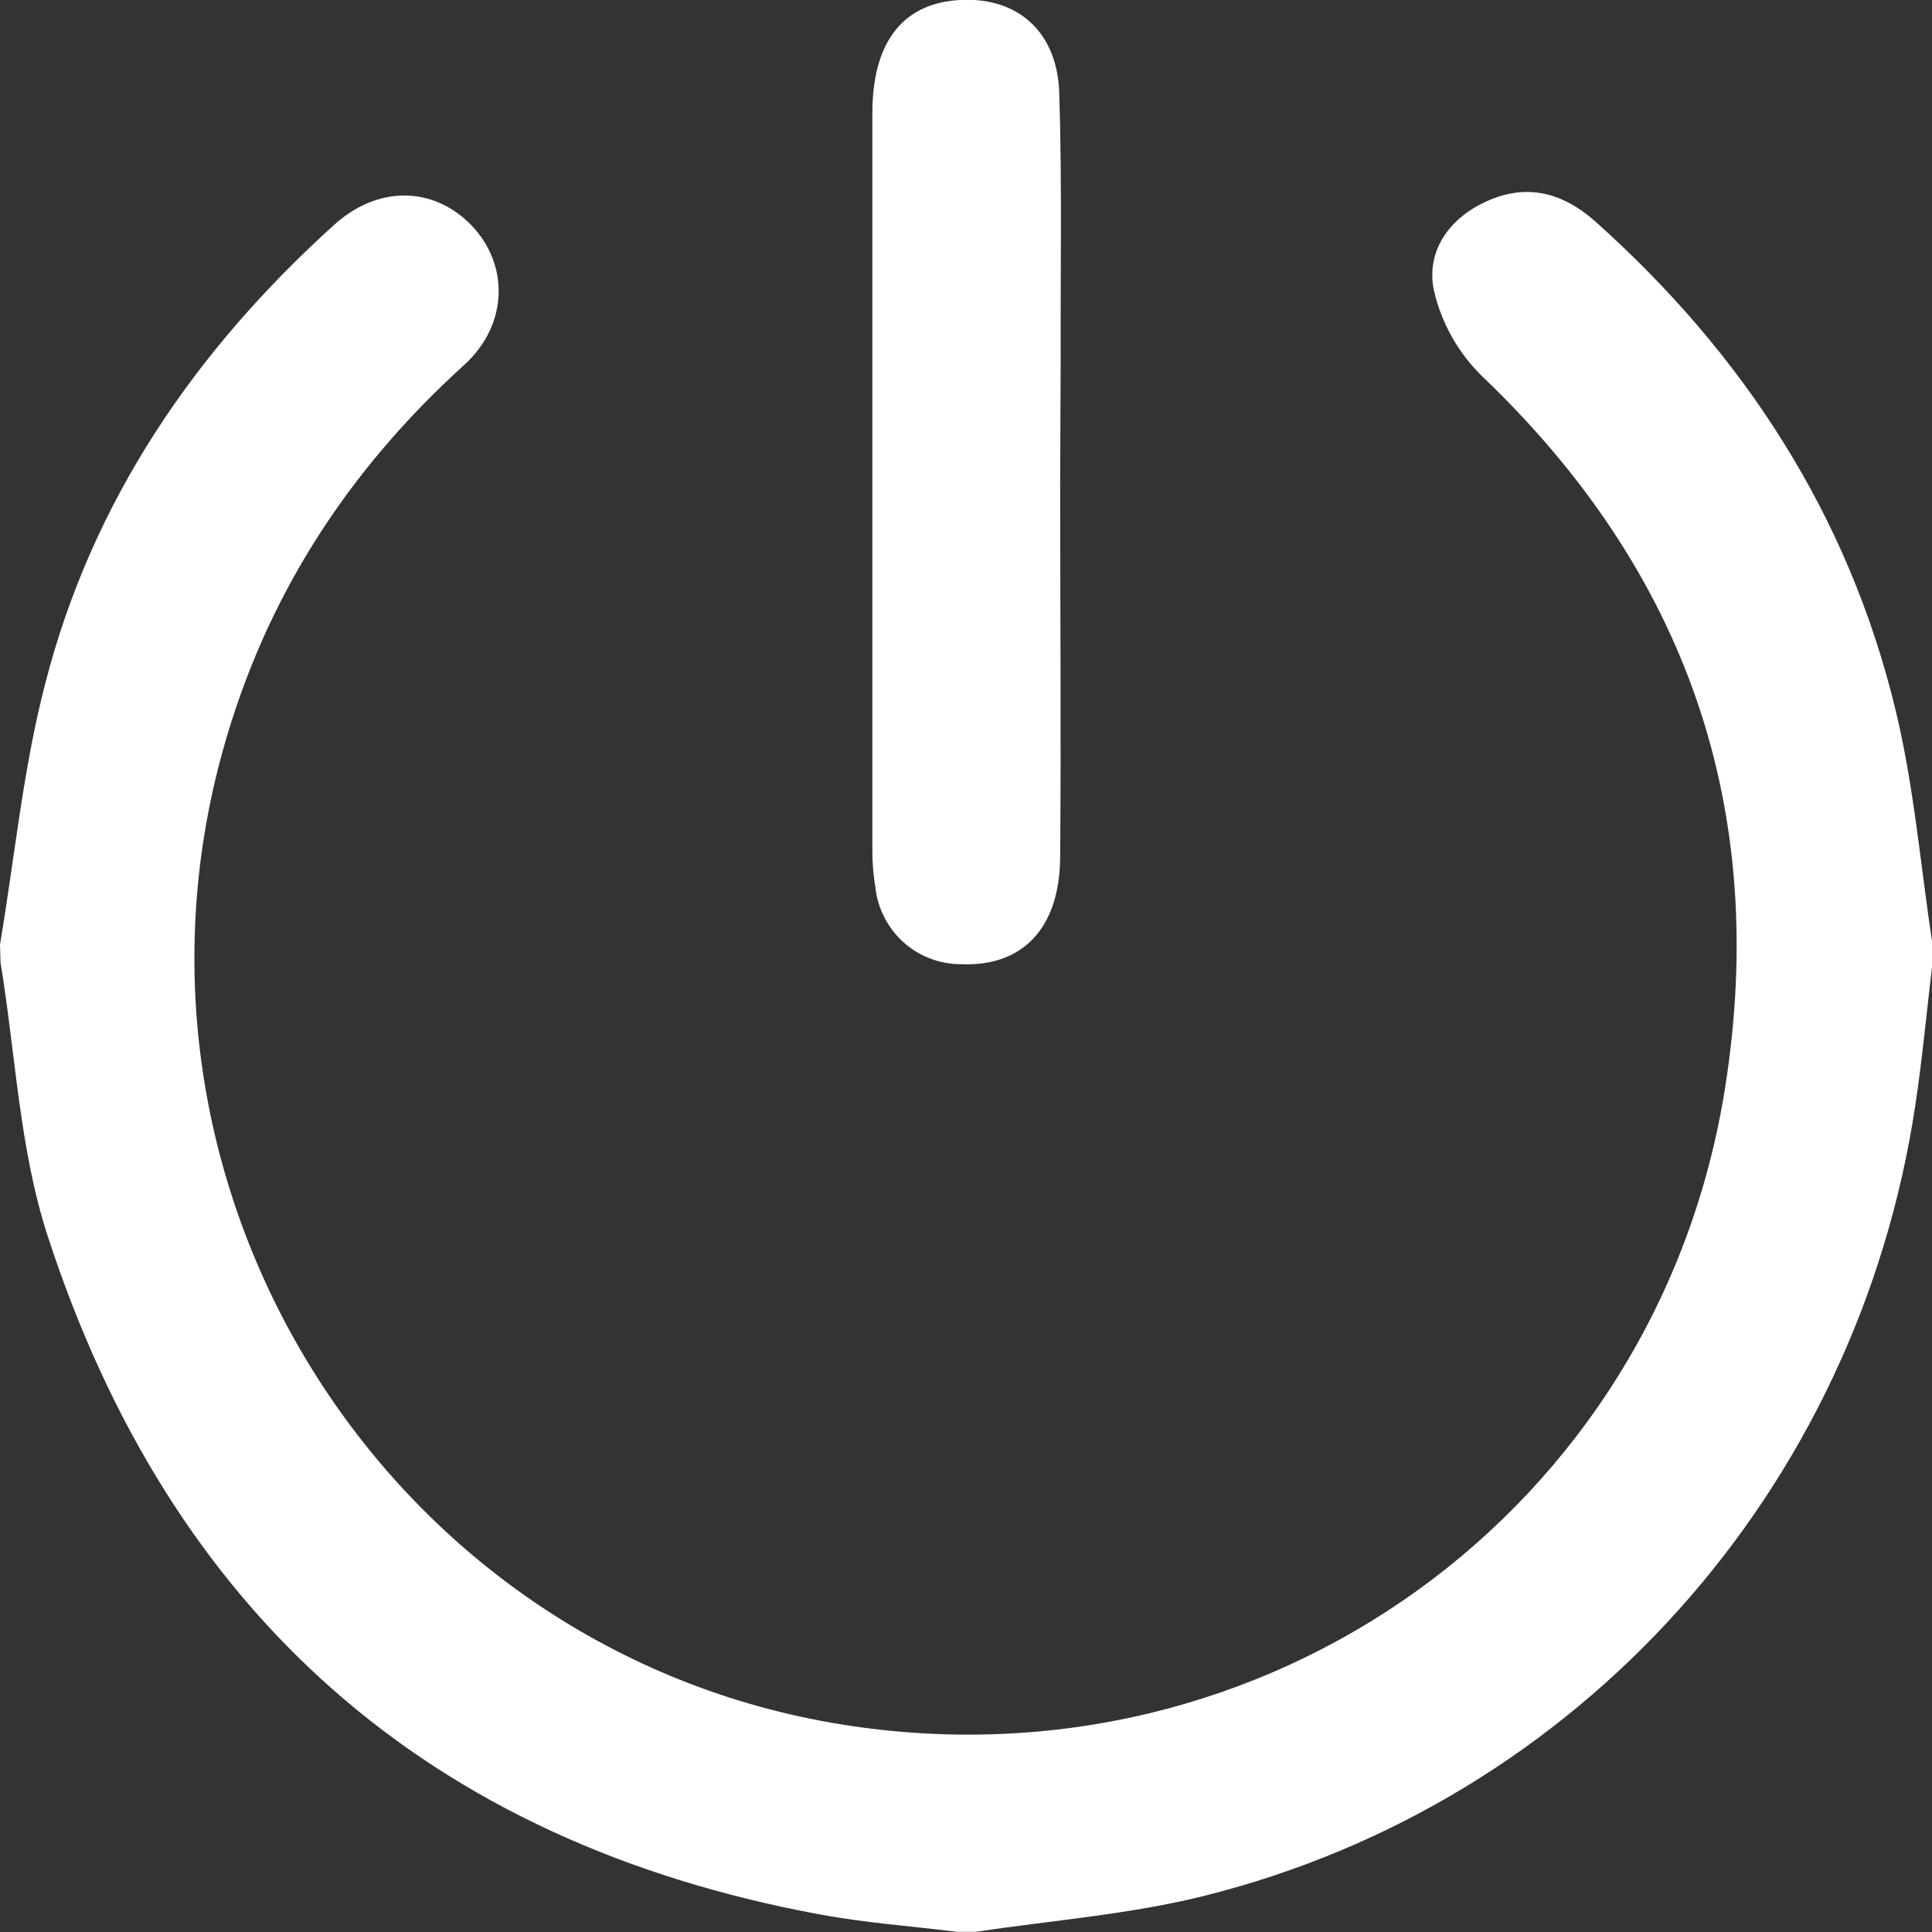 <svg width="15" height="15" viewBox="0 0 15 15" fill="none" xmlns="http://www.w3.org/2000/svg">
<rect x="0" y="0" width="15" height="15" fill="#333333" stroke="none"/>
<path d="M0 7.334C0.114 6.657 0.179 5.969 0.351 5.308C0.715 3.888 1.513 2.723 2.594 1.746C2.932 1.44 3.361 1.444 3.657 1.746C3.952 2.049 3.952 2.52 3.6 2.837C2.696 3.658 2.062 4.637 1.732 5.82C0.77 9.267 3.026 12.825 6.537 13.389C9.826 13.917 12.872 11.735 13.393 8.449C13.737 6.283 13.096 4.439 11.509 2.923C11.321 2.74 11.19 2.507 11.132 2.251C11.074 1.965 11.234 1.71 11.521 1.573C11.847 1.415 12.133 1.494 12.389 1.722C13.54 2.752 14.351 4 14.716 5.508C14.861 6.105 14.911 6.724 15.004 7.334V7.474C14.96 7.842 14.926 8.211 14.871 8.578C14.423 11.57 12.262 13.989 9.355 14.718C8.774 14.864 8.168 14.909 7.574 14.999H7.434C7.078 14.955 6.719 14.929 6.367 14.864C3.325 14.302 1.323 12.527 0.369 9.593C0.15 8.918 0.121 8.181 0.004 7.473L0 7.334Z" fill="white"/>
<path d="M8.231 3.744C8.231 4.717 8.239 5.689 8.231 6.662C8.225 7.212 7.935 7.507 7.46 7.486C7.295 7.486 7.136 7.425 7.014 7.315C6.891 7.204 6.814 7.052 6.796 6.888C6.781 6.795 6.773 6.701 6.773 6.607C6.773 4.697 6.773 2.787 6.773 0.877C6.773 0.333 7.005 0.036 7.425 0.002C7.884 -0.036 8.208 0.233 8.224 0.72C8.246 1.411 8.233 2.102 8.235 2.794C8.234 3.111 8.232 3.428 8.231 3.744Z" fill="white"/>
</svg>
